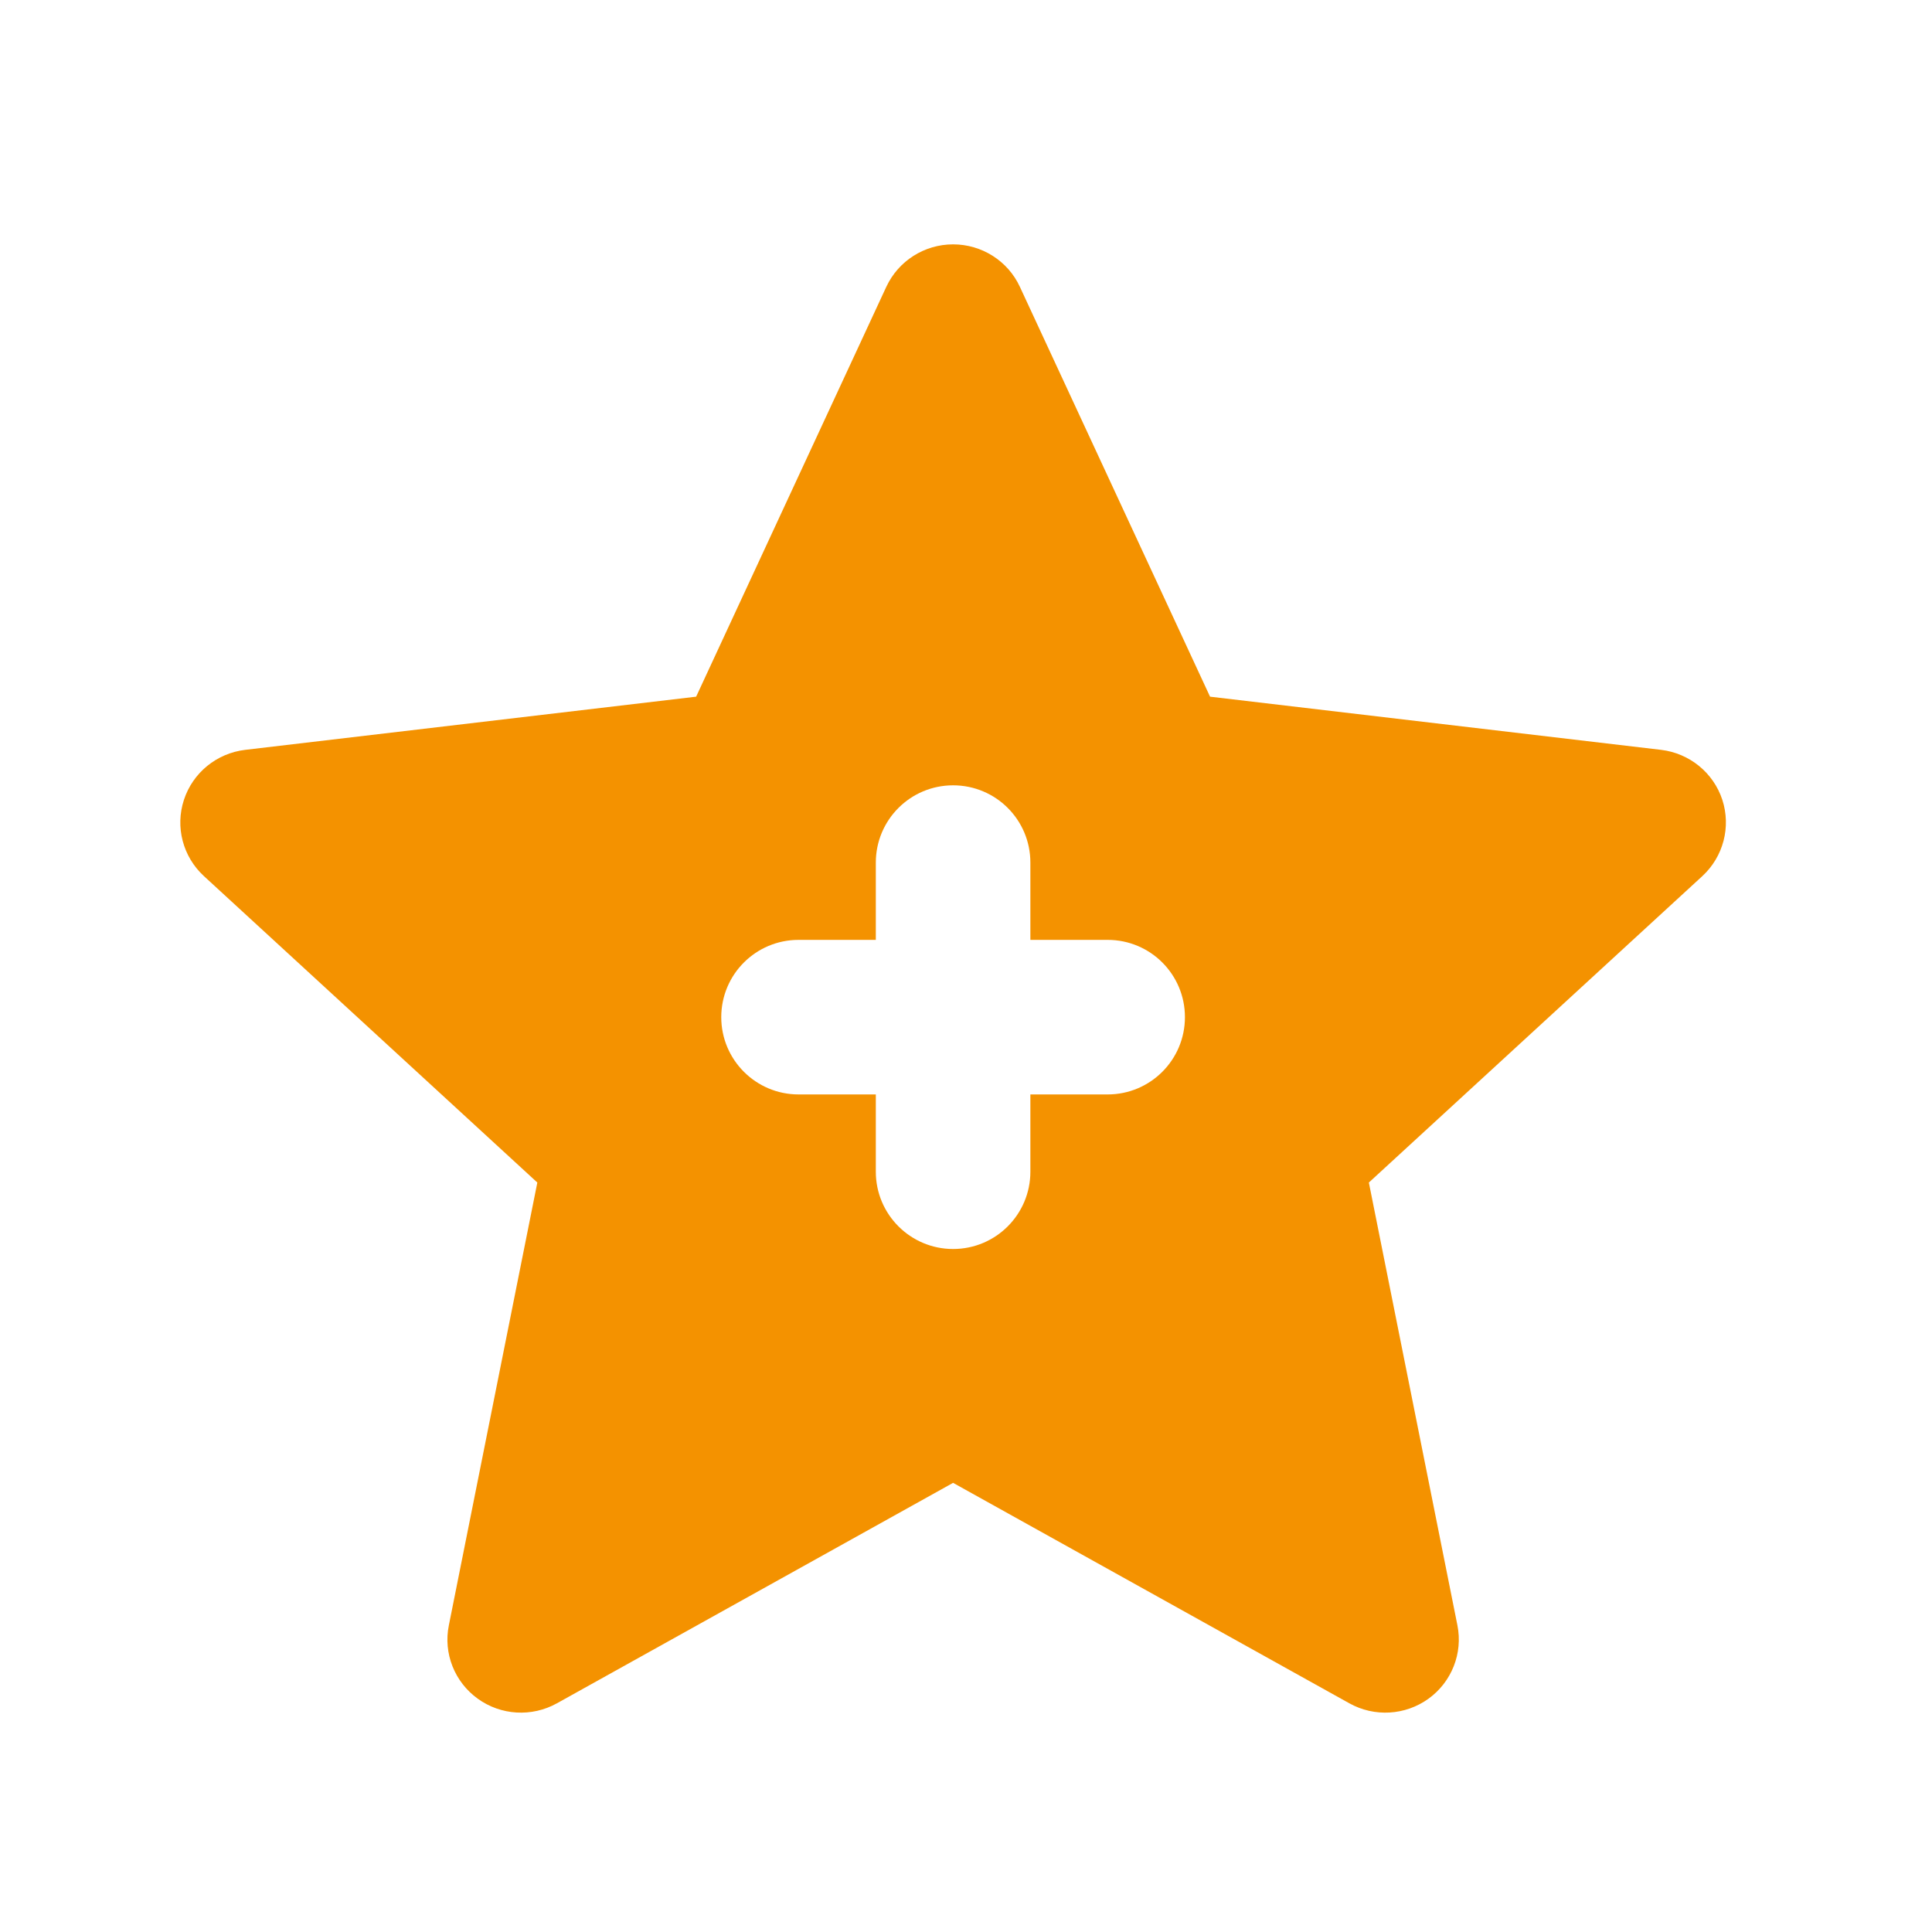<svg width="25" height="25" viewBox="0 0 25 25" fill="none" xmlns="http://www.w3.org/2000/svg" aria-hidden="true"><path fill-rule="evenodd" clip-rule="evenodd" d="M12.333 3.162C12.704 3.162 13.042 3.376 13.197 3.711L15.658 9.015L21.494 9.703C21.862 9.747 22.172 9.999 22.287 10.35C22.401 10.701 22.3 11.086 22.028 11.337L17.713 15.302L18.859 21.032C18.931 21.393 18.785 21.764 18.485 21.981C18.184 22.198 17.785 22.221 17.461 22.041L12.333 19.188L7.206 22.041C6.882 22.221 6.482 22.198 6.182 21.981C5.881 21.764 5.735 21.393 5.808 21.032L6.953 15.302L2.639 11.337C2.366 11.086 2.265 10.701 2.38 10.35C2.495 9.999 2.804 9.747 3.173 9.703L9.008 9.015L11.469 3.711C11.625 3.376 11.962 3.162 12.333 3.162ZM12.333 10.162C12.886 10.162 13.333 10.609 13.333 11.162V12.162H14.333C14.886 12.162 15.333 12.609 15.333 13.162C15.333 13.714 14.886 14.162 14.333 14.162H13.333V15.162C13.333 15.714 12.886 16.162 12.333 16.162C11.781 16.162 11.333 15.714 11.333 15.162V14.162H10.333C9.781 14.162 9.333 13.714 9.333 13.162C9.333 12.609 9.781 12.162 10.333 12.162H11.333V11.162C11.333 10.609 11.781 10.162 12.333 10.162Z" fill="#F49200"/></svg>